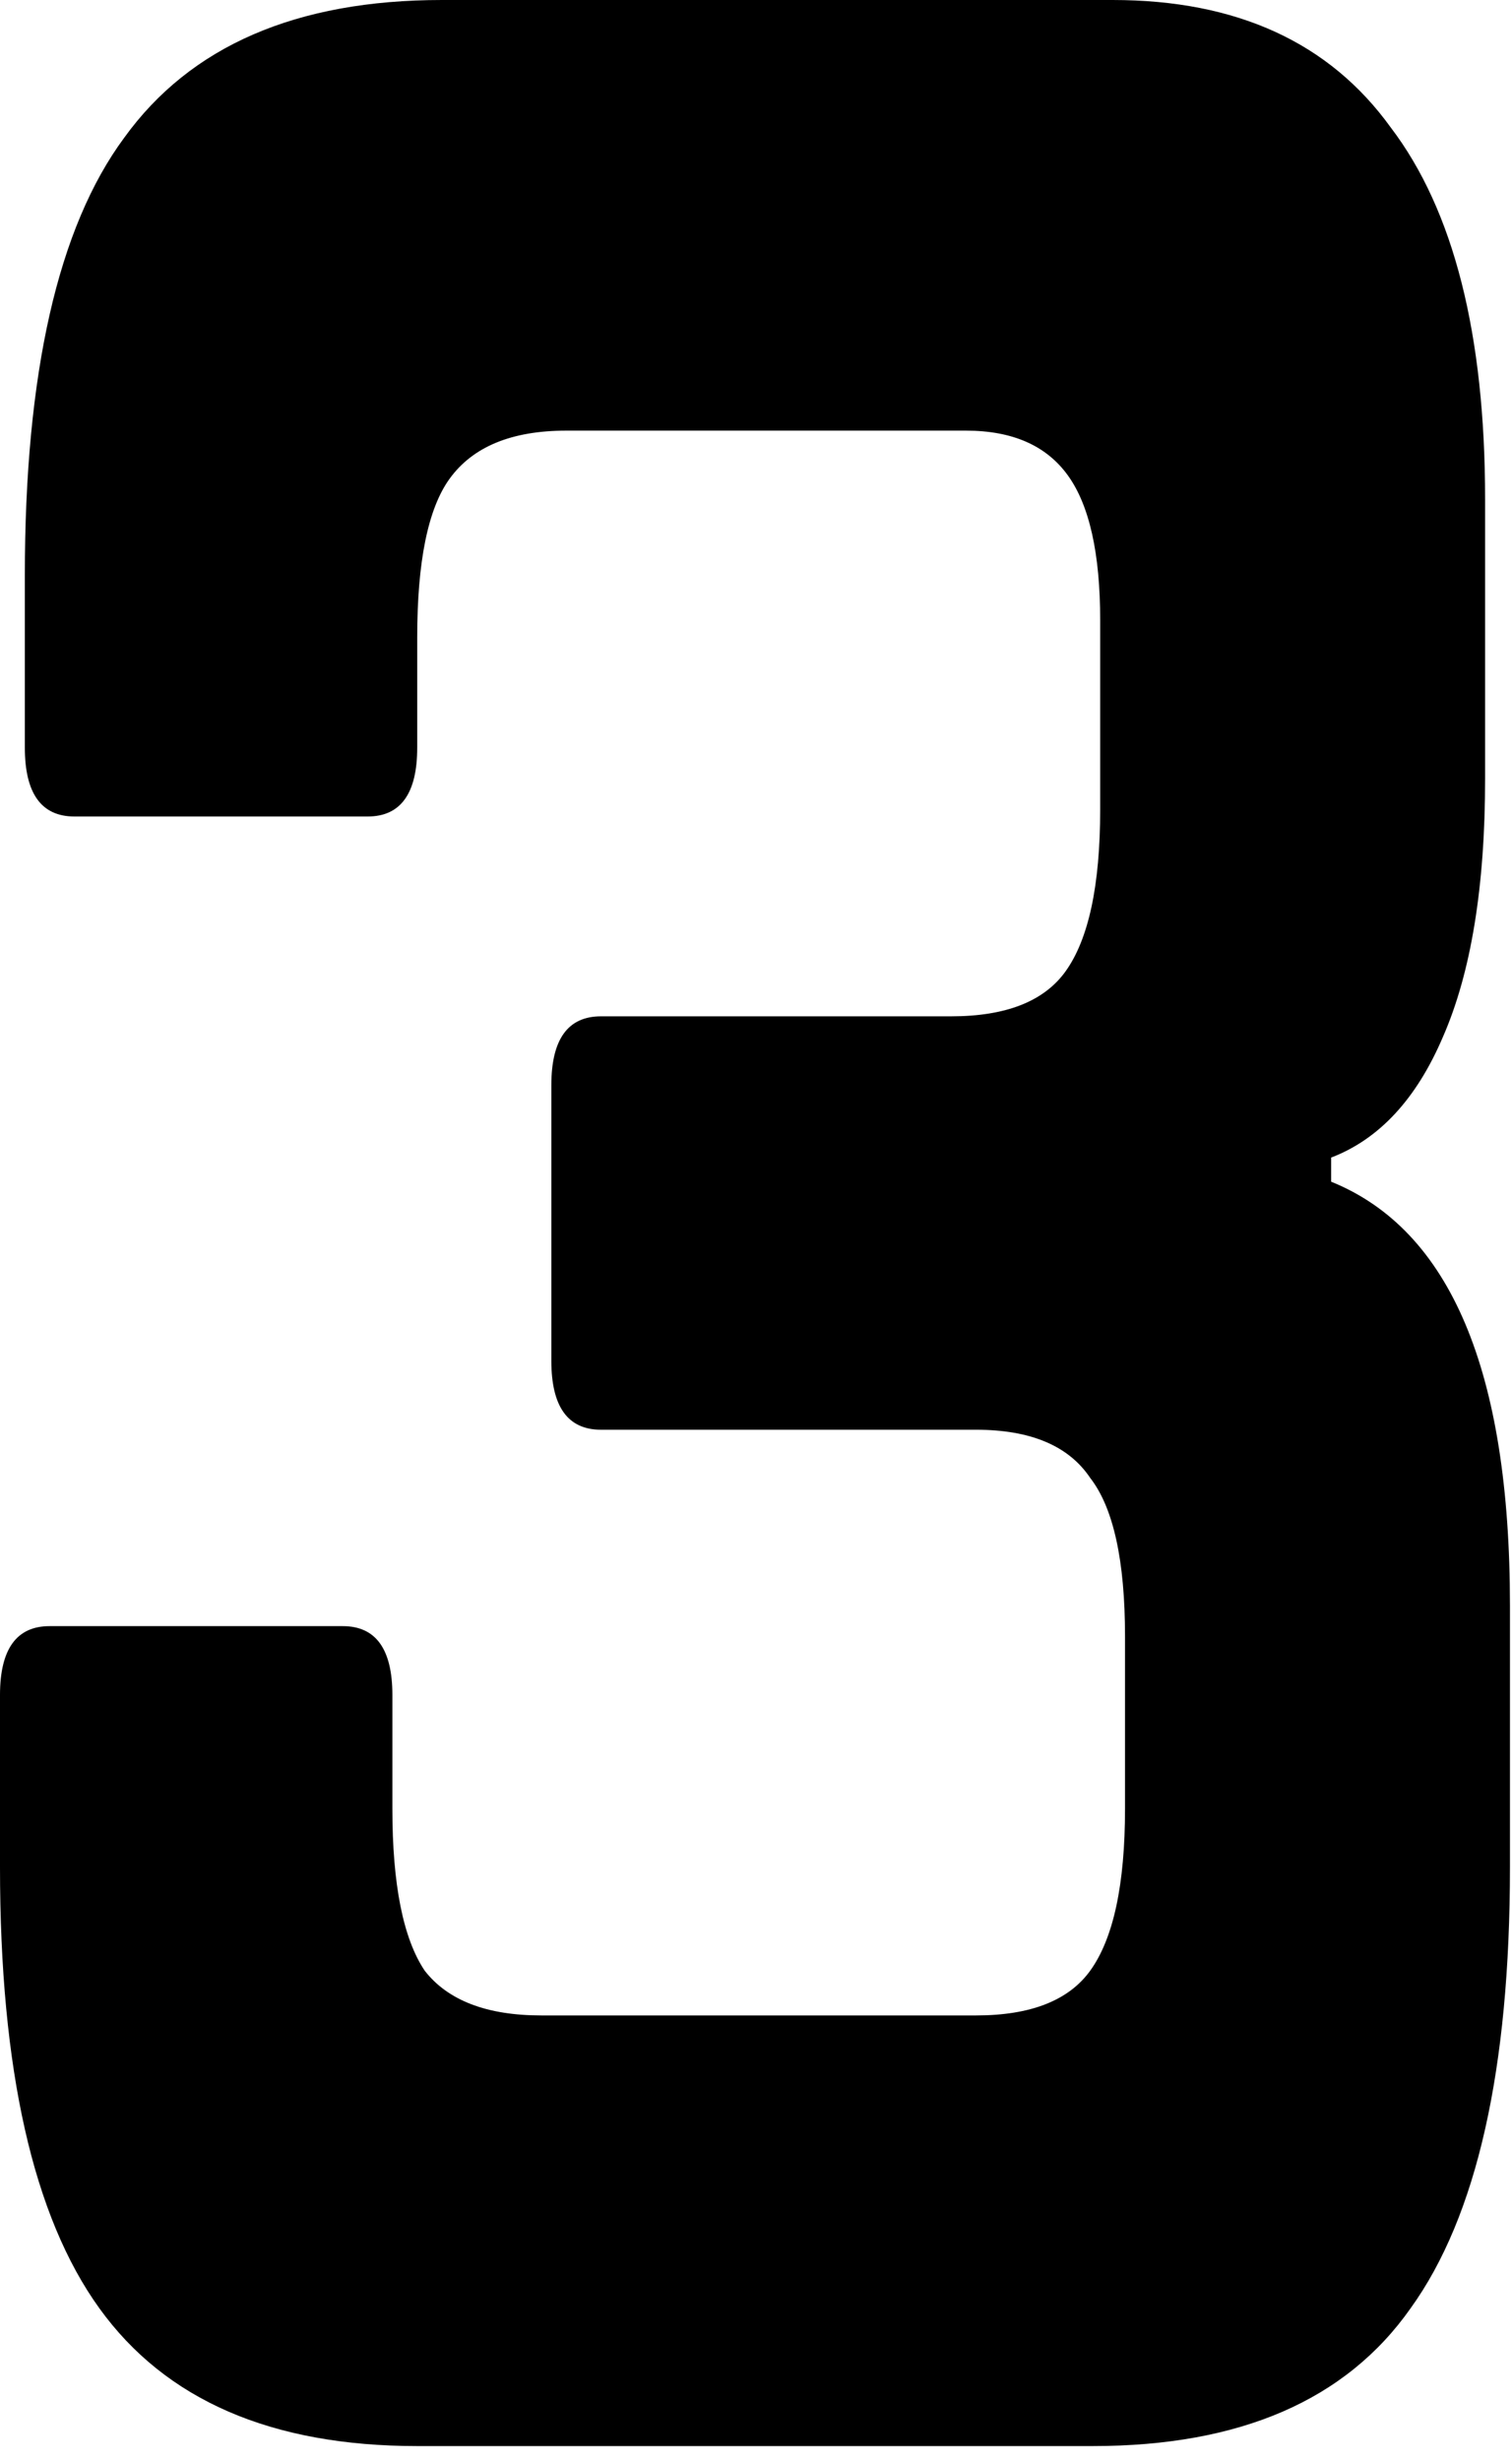 <svg width="51" height="83" viewBox="0 0 51 83" fill="none" xmlns="http://www.w3.org/2000/svg">
<path d="M14.073 82.504C9.159 82.504 5.585 80.955 3.351 77.856C1.117 74.757 0 69.799 0 62.982V57.172C0 55.622 0.558 54.848 1.675 54.848H11.56C12.677 54.848 13.235 55.622 13.235 57.172V61.006C13.235 63.563 13.598 65.383 14.324 66.468C15.106 67.475 16.419 67.979 18.262 67.979H32.921C34.764 67.979 36.048 67.475 36.774 66.468C37.556 65.383 37.947 63.563 37.947 61.006V55.196C37.947 52.64 37.556 50.858 36.774 49.851C36.048 48.766 34.764 48.224 32.921 48.224H20.272C19.155 48.224 18.597 47.449 18.597 45.9V36.604C18.597 35.054 19.155 34.28 20.272 34.28H32.083C33.926 34.28 35.211 33.776 35.937 32.769C36.718 31.685 37.109 29.864 37.109 27.308V20.916C37.109 18.67 36.746 17.043 36.02 16.036C35.294 15.029 34.15 14.525 32.586 14.525H19.099C17.256 14.525 15.944 15.068 15.162 16.152C14.436 17.159 14.073 18.941 14.073 21.497V25.216C14.073 26.765 13.515 27.54 12.398 27.54H2.513C1.396 27.54 0.838 26.765 0.838 25.216V19.406C0.838 12.589 1.955 7.669 4.188 4.648C6.422 1.549 9.996 0 14.911 0H37.528C41.717 0 44.844 1.433 46.91 4.3C49.032 7.088 50.093 11.272 50.093 16.849V26.262C50.093 29.903 49.619 32.808 48.669 34.977C47.776 37.069 46.519 38.424 44.9 39.044V39.858C48.921 41.484 50.931 46.249 50.931 54.151V62.982C50.931 69.799 49.814 74.757 47.58 77.856C45.402 80.955 41.828 82.504 36.858 82.504H14.073Z" fill="black"/>
</svg>
